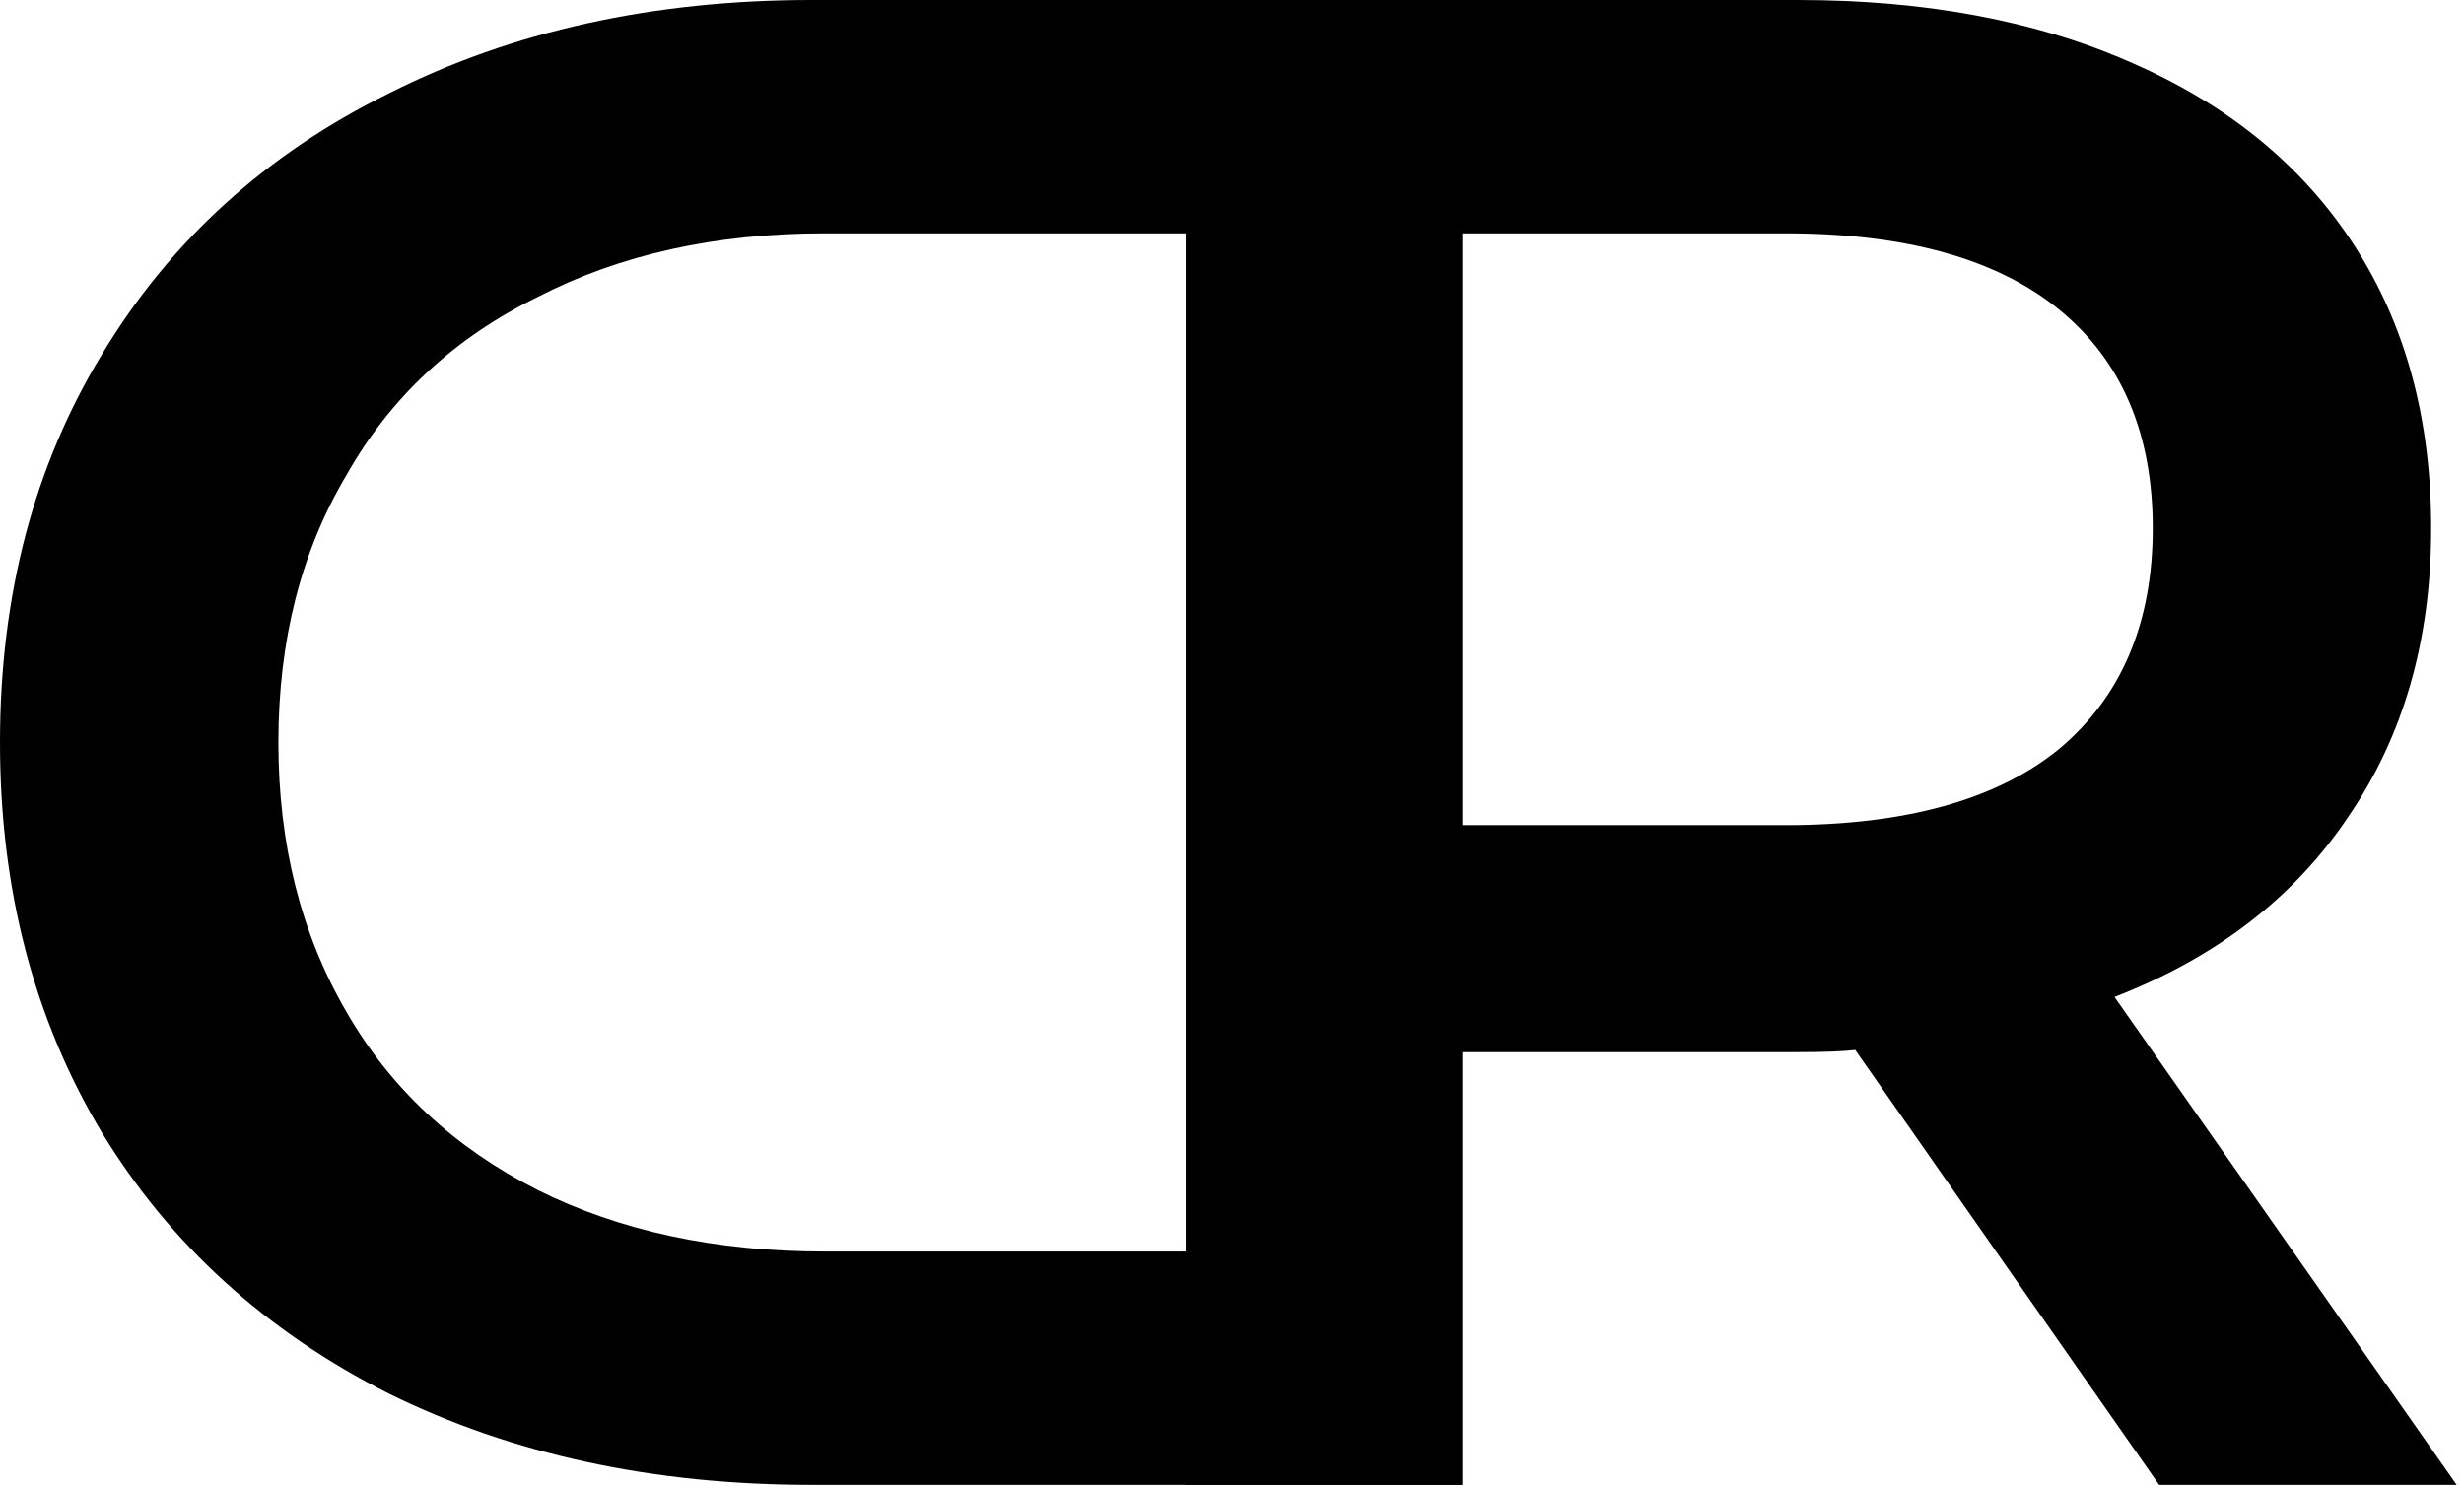 <svg width="73" height="44" viewBox="0 0 73 44" fill="none" xmlns="http://www.w3.org/2000/svg">
<path d="M43.317 0H24.051C19.35 0 15.174 0.922 11.522 2.766C7.87 4.568 5.037 7.145 3.022 10.497C1.007 13.808 4.95911e-05 17.642 4.95911e-05 22C4.95911e-05 26.358 1.007 30.213 3.022 33.566C5.037 36.876 7.87 39.453 11.522 41.297C15.174 43.099 19.35 44 24.051 44H43.317V0ZM24.429 37.086C21.197 37.086 18.364 36.478 15.929 35.263C13.453 34.006 11.564 32.246 10.263 29.983C8.919 27.678 8.248 25.017 8.248 22C8.248 18.983 8.919 16.343 10.263 14.08C11.564 11.775 13.453 10.015 15.929 8.8C18.364 7.543 21.197 6.914 24.429 6.914H35.132V37.086H24.429Z" fill="black"/>
<path d="M63.968 44L54.965 31.114C54.587 31.156 54.02 31.177 53.265 31.177H43.317L43.317 44H35.132V0H53.265C57.084 0 60.401 0.629 63.213 1.886C66.067 3.143 68.25 4.945 69.761 7.291C71.272 9.638 72.027 12.425 72.027 15.651C72.027 18.962 71.209 21.811 69.572 24.2C67.977 26.589 65.668 28.369 62.646 29.543L72.783 44H63.968ZM63.779 15.651C63.779 12.844 62.856 10.686 61.009 9.177C59.162 7.669 56.455 6.914 52.887 6.914H43.317V24.451H52.887C56.455 24.451 59.162 23.697 61.009 22.189C62.856 20.638 63.779 18.459 63.779 15.651Z" fill="black"/>
</svg>

